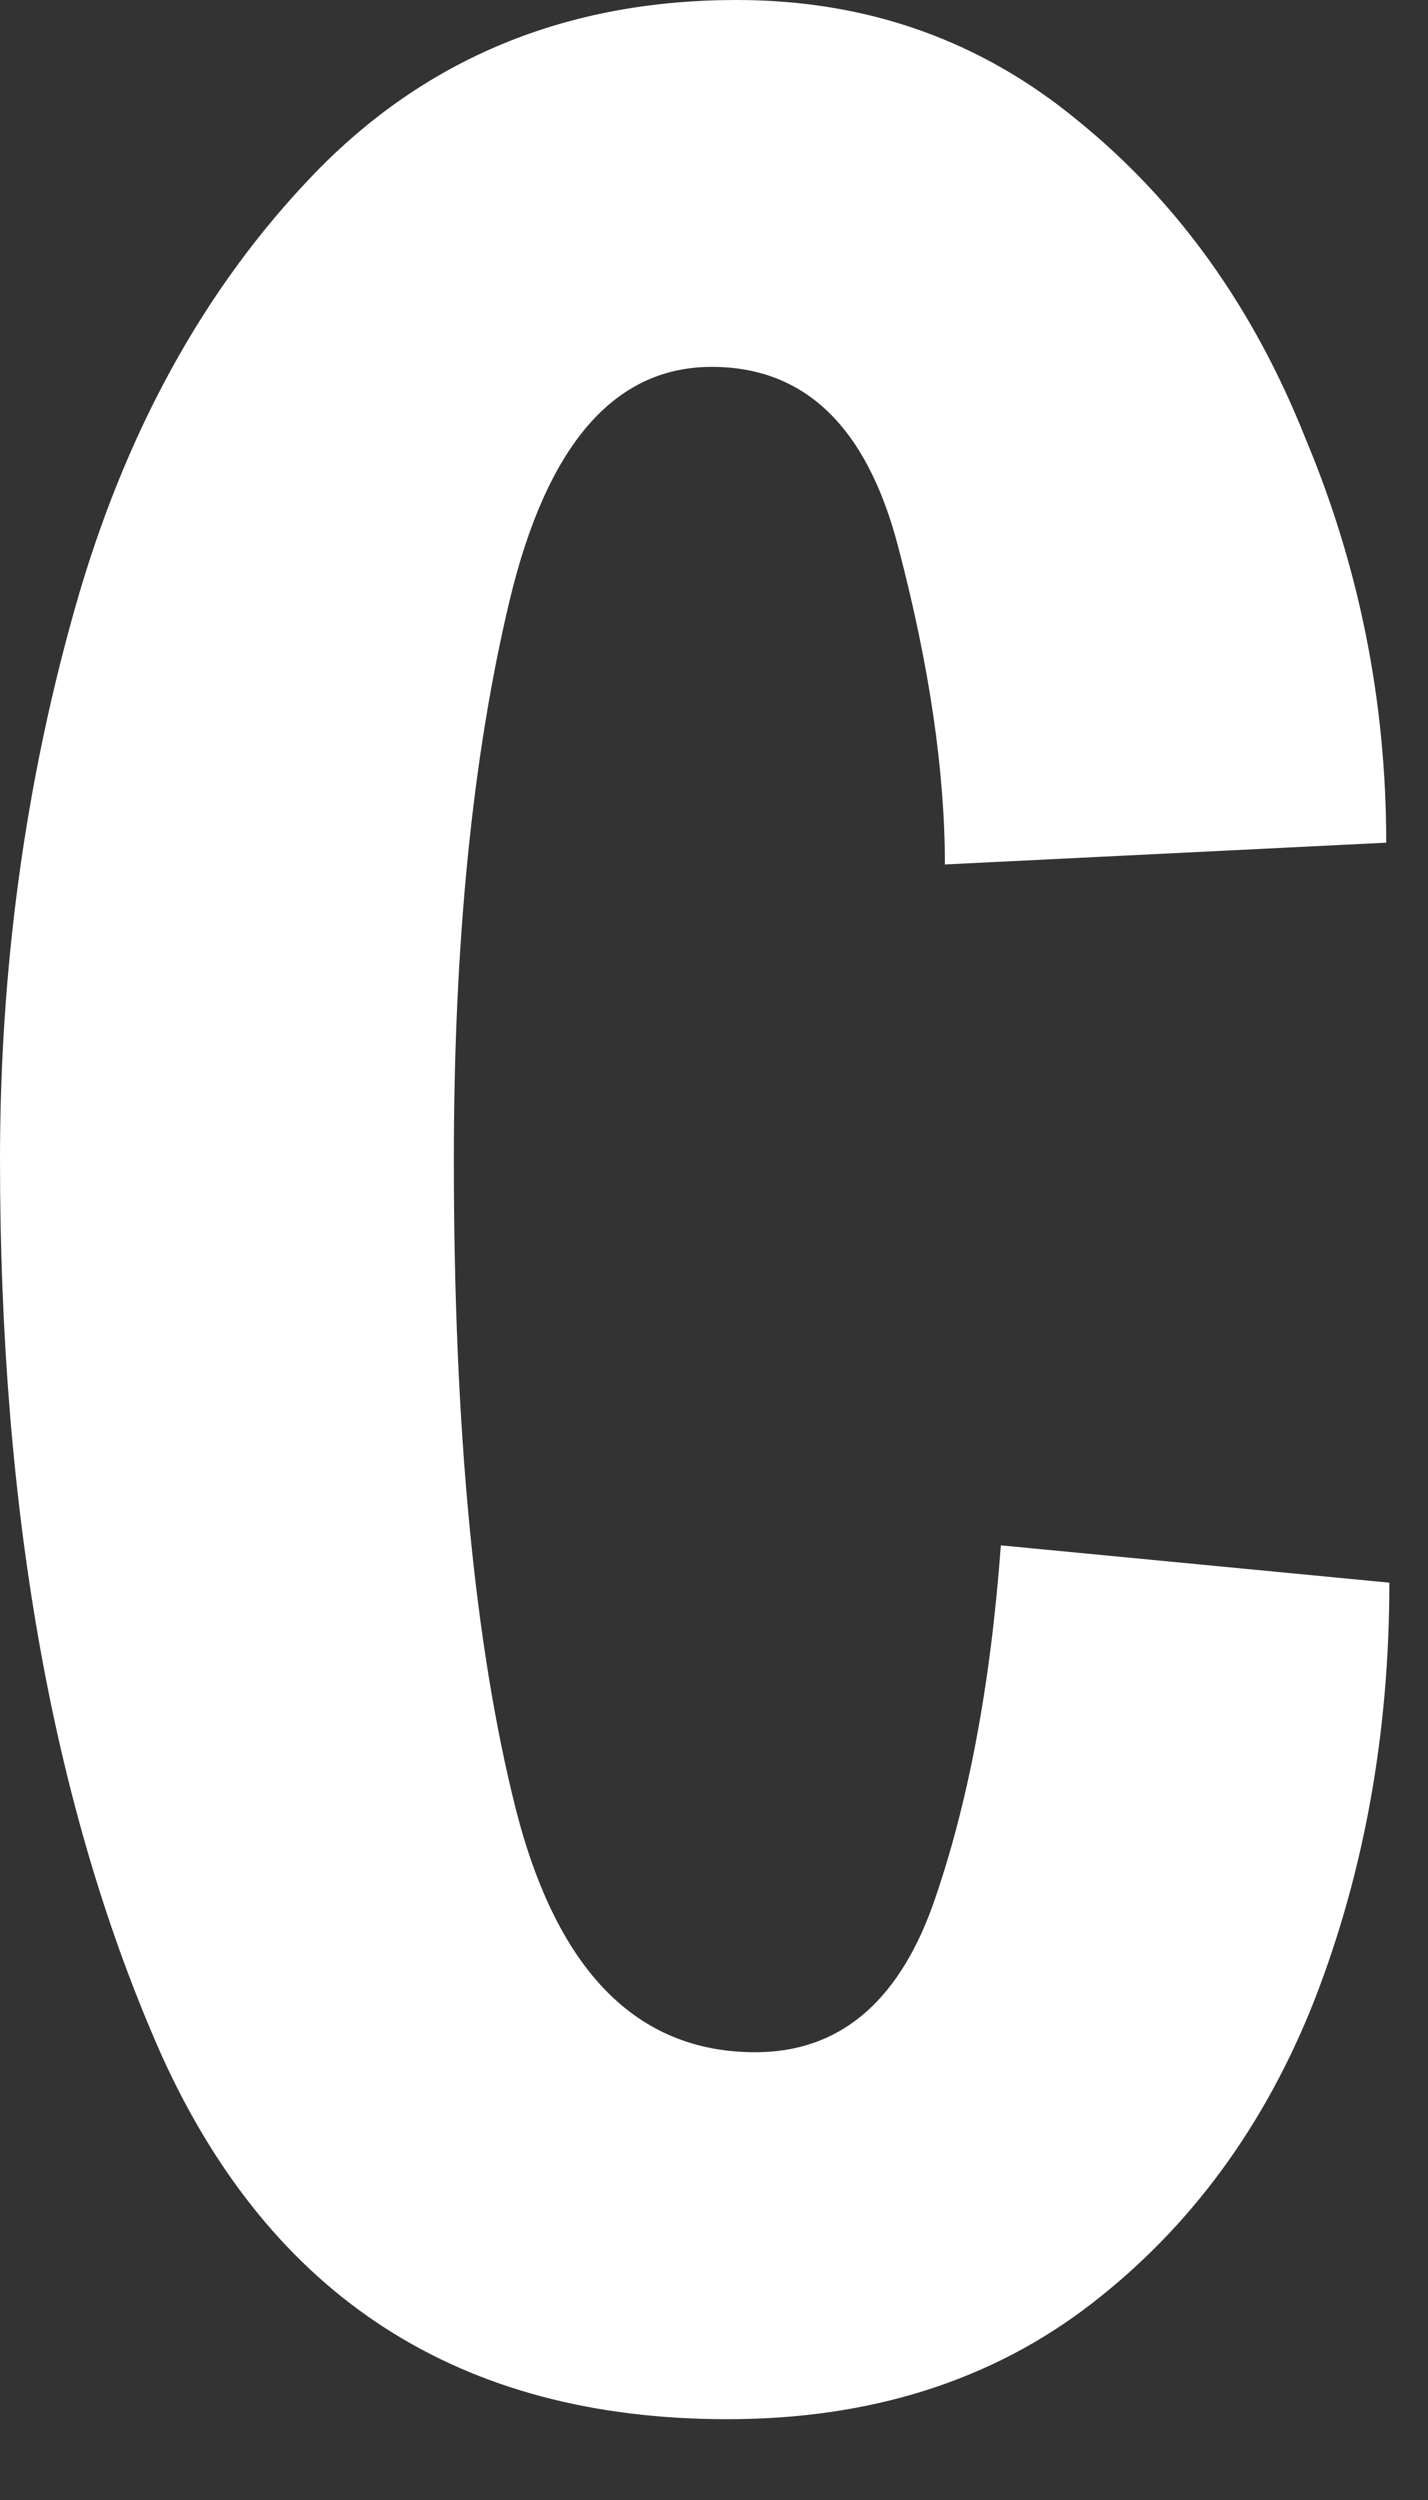 <?xml version="1.0" encoding="utf-8"?>
<svg xmlns="http://www.w3.org/2000/svg" fill="none" height="100%" overflow="visible" preserveAspectRatio="none" style="display: block;" viewBox="0 0 16 28" width="100%">
<rect x="0" y="0" width="16" height="28" fill="#333333" stroke="none"/>
<path d="M8.149 27.095C5.154 27.095 3.041 25.736 1.811 23.02C0.604 20.303 0 16.96 0 12.99C0 10.854 0.279 8.799 0.836 6.826C1.393 4.852 2.287 3.227 3.517 1.95C4.771 0.65 6.35 0 8.254 0C9.716 0 10.993 0.453 12.085 1.358C13.199 2.264 14.046 3.448 14.627 4.91C15.231 6.35 15.532 7.859 15.532 9.438L10.587 9.682C10.587 8.637 10.413 7.453 10.065 6.129C9.716 4.783 9.02 4.109 7.975 4.109C6.884 4.109 6.129 4.98 5.711 6.721C5.294 8.463 5.085 10.552 5.085 12.99C5.085 16.008 5.317 18.435 5.781 20.269C6.245 22.08 7.139 22.985 8.463 22.985C9.391 22.985 10.053 22.439 10.448 21.348C10.842 20.234 11.098 18.887 11.214 17.308L15.567 17.726C15.567 19.398 15.289 20.954 14.731 22.393C14.174 23.809 13.338 24.947 12.224 25.806C11.11 26.665 9.751 27.095 8.149 27.095Z" fill="white" id="Vector"/>
</svg>